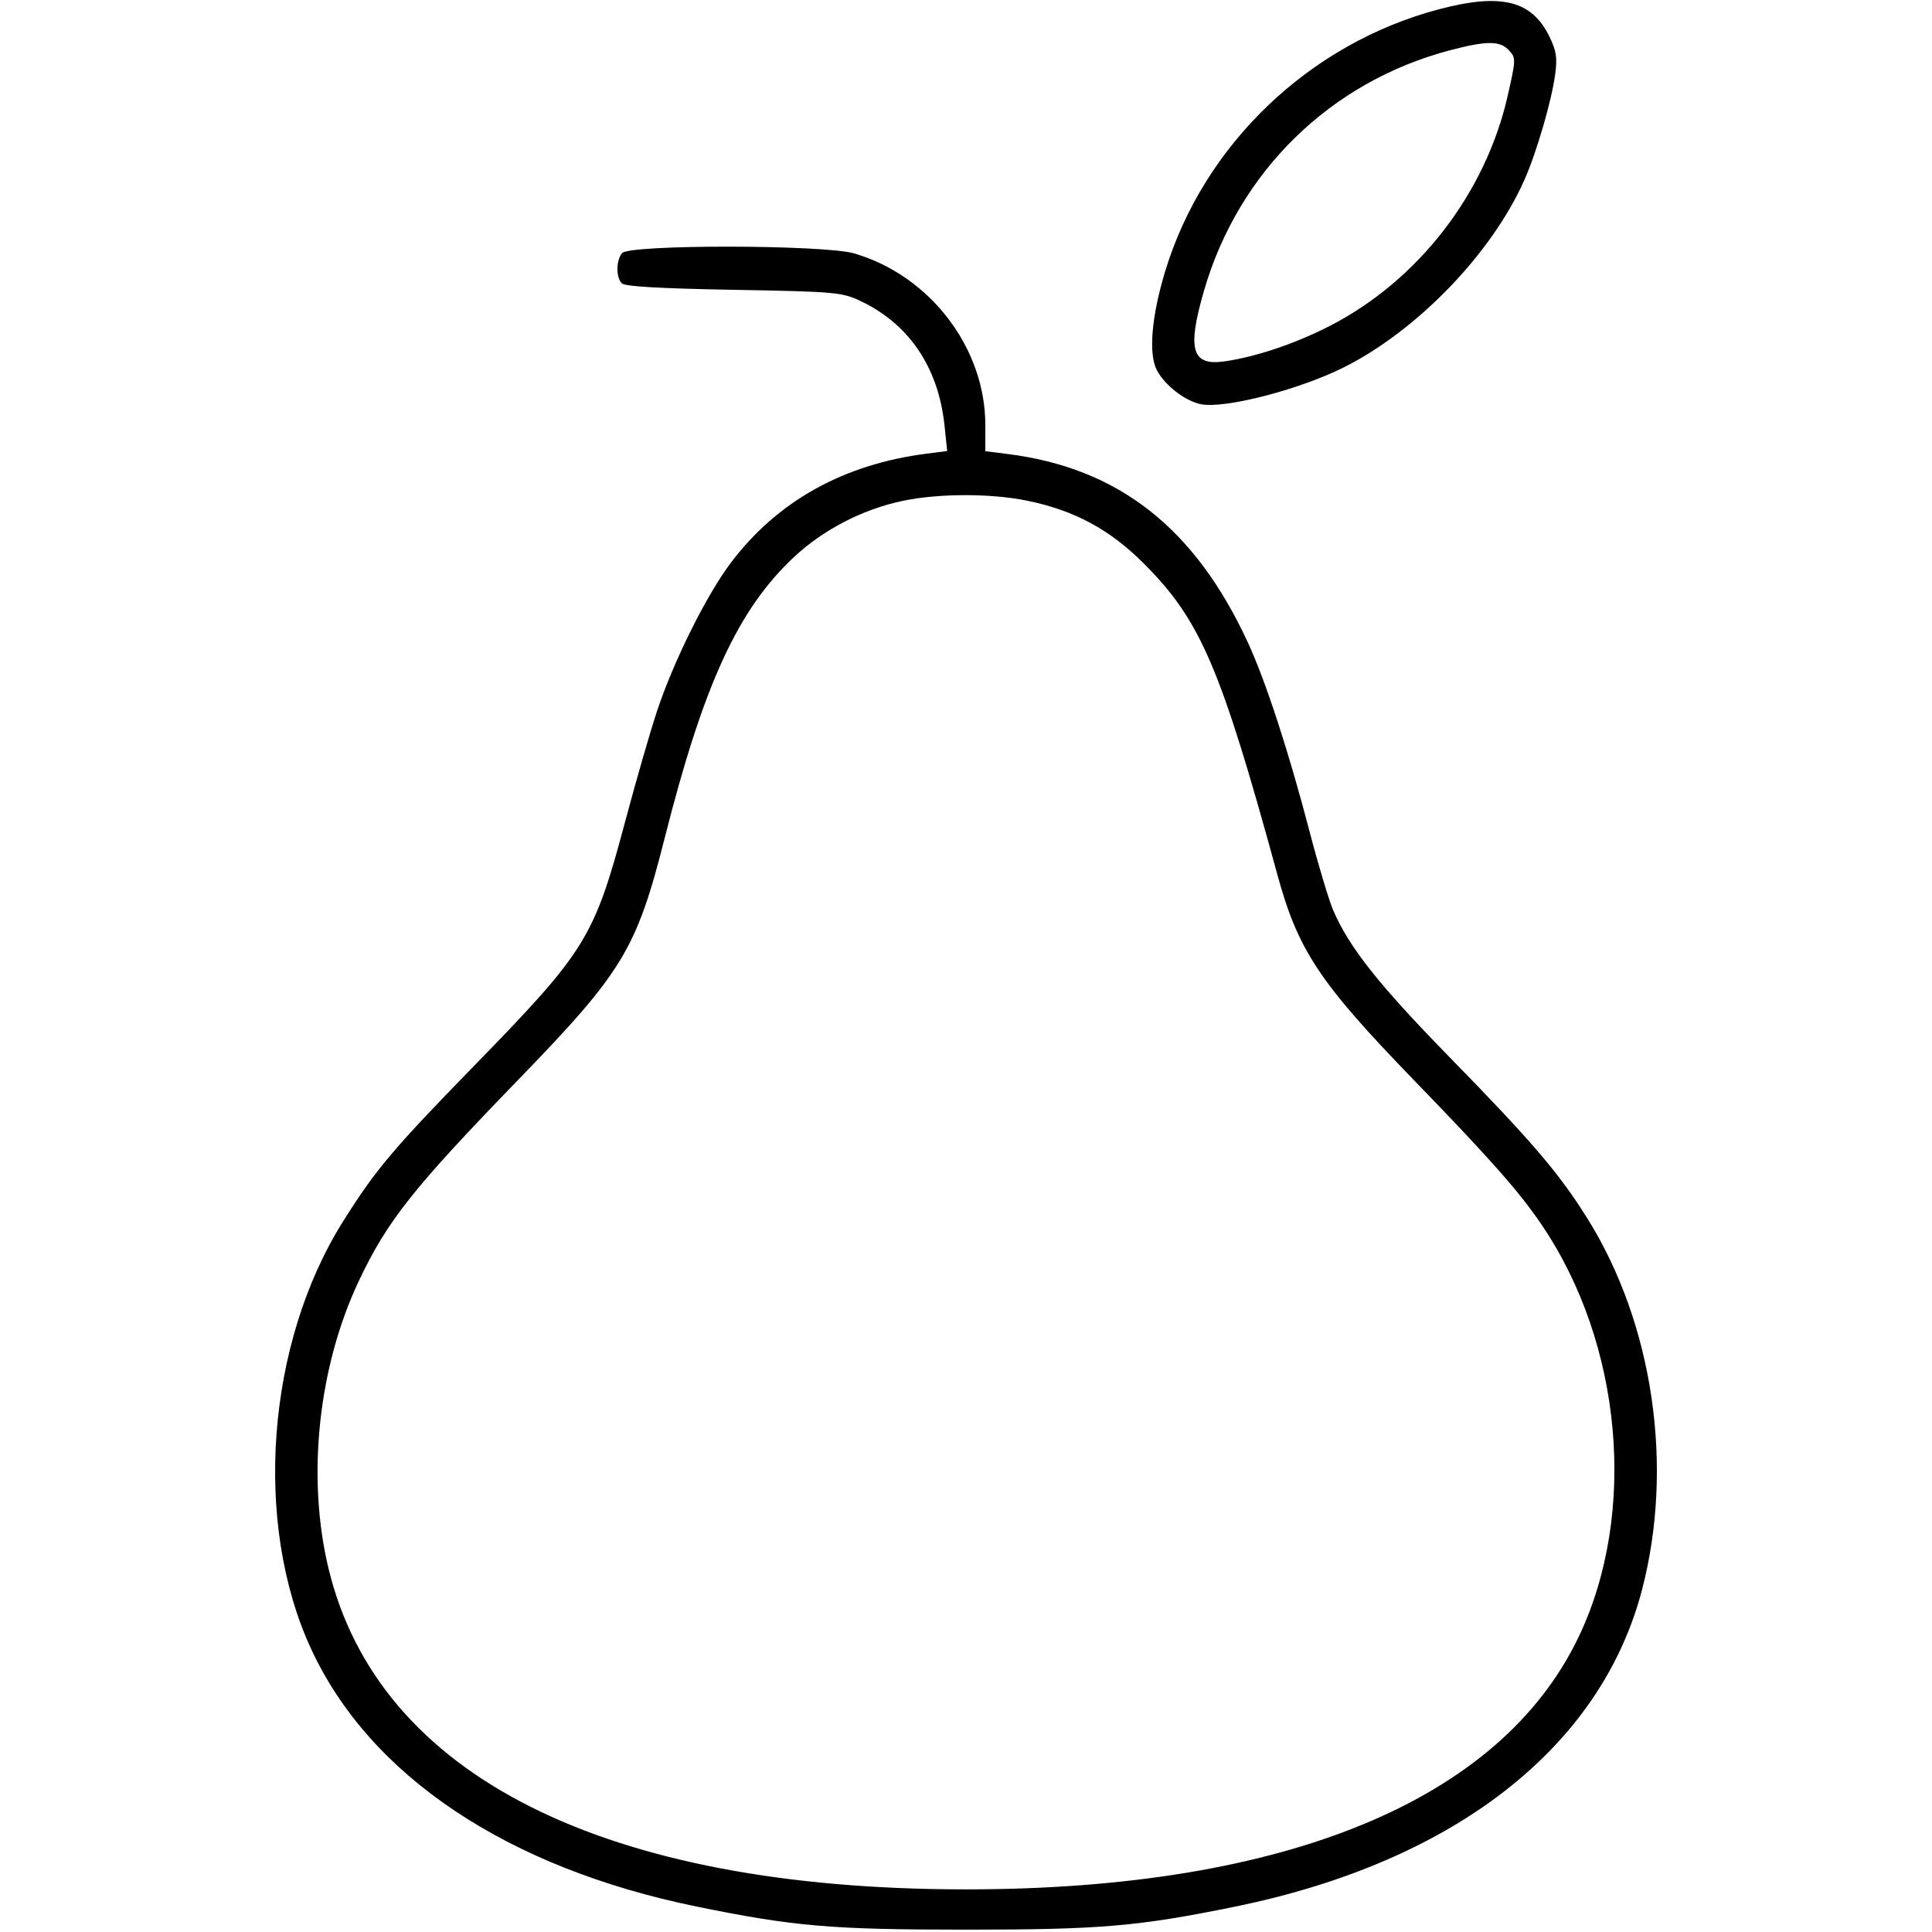 <svg xmlns="http://www.w3.org/2000/svg" viewBox="0 0 500 500" version="1.1">
	<path d="M 372.393 2.400 C 338.828 11.271, 311.491 37.444, 301.538 70.239 C 298.021 81.827, 297.196 91.544, 299.371 95.750 C 301.410 99.693, 306.695 103.789, 310.803 104.611 C 316.980 105.846, 336.487 100.787, 348 94.963 C 367.015 85.345, 386.186 65.395, 394.518 46.555 C 397.696 39.368, 401.537 26.195, 402.476 19.257 C 403.059 14.948, 402.798 13.213, 401.007 9.514 C 396.455 0.111, 388.521 -1.862, 372.393 2.400 M 375.349 12.985 C 344.326 21.117, 320.485 44.430, 311.558 75.362 C 307.187 90.505, 308.434 94.735, 316.911 93.523 C 325.038 92.361, 335.283 88.910, 344.164 84.342 C 367.075 72.559, 384.451 50.073, 390.192 24.779 C 392.335 15.340, 392.344 15.037, 390.541 13.045 C 388.254 10.518, 384.810 10.505, 375.349 12.985 M 160.997 65.503 C 159.424 67.399, 159.382 71.781, 160.923 73.325 C 161.739 74.143, 170.513 74.652, 189.798 75 C 215.809 75.469, 217.797 75.637, 222.359 77.742 C 235.123 83.631, 242.855 94.967, 244.438 110.113 L 245.130 116.725 239.815 117.405 C 218.302 120.157, 201.190 129.691, 189.145 145.636 C 182.868 153.946, 174.333 171.089, 170.045 184 C 168.309 189.225, 164.609 202.050, 161.822 212.500 C 153.752 242.752, 151.696 246.081, 122.714 275.817 C 101.579 297.502, 97.246 302.646, 88.788 316.096 C 68.961 347.625, 65.470 394.177, 80.496 426.697 C 95.712 459.632, 131.291 483.407, 180.355 493.430 C 205.475 498.561, 215.206 499.394, 250 499.394 C 284.794 499.394, 294.525 498.561, 319.645 493.430 C 376.294 481.858, 414.243 452.329, 424.937 411.499 C 433.303 379.561, 427.860 342.570, 410.781 315.285 C 403.441 303.559, 396.496 295.437, 375.051 273.500 C 356.832 254.863, 349.128 245.131, 345.034 235.580 C 343.910 232.956, 341.150 223.765, 338.902 215.155 C 333.482 194.397, 327.594 176.347, 322.976 166.337 C 309.260 136.606, 289.439 121.072, 260.627 117.473 L 255 116.770 255 109.974 C 255 90.043, 240.680 71.310, 221.068 65.585 C 213.244 63.302, 162.882 63.233, 160.997 65.503 M 233.500 129.649 C 223.196 131.835, 213.040 137.096, 205.494 144.154 C 191.012 157.702, 182.107 177.041, 172.041 216.806 C 164.744 245.633, 161.185 251.521, 134.263 279.297 C 106.965 307.460, 100.308 315.842, 92.967 331.294 C 82.345 353.649, 79.306 382.234, 85.028 405.956 C 97.961 459.568, 156.390 488.968, 250 488.968 C 332.698 488.968, 388.434 465.951, 408.633 423.456 C 423.821 391.504, 419.848 347.699, 398.973 316.961 C 393.117 308.337, 385.901 300.167, 365.887 279.500 C 341.501 254.320, 335.946 245.970, 330.623 226.500 C 315.921 172.722, 310.713 160.569, 296.082 145.897 C 287.237 137.027, 278.046 132.074, 265.792 129.573 C 256.319 127.640, 242.817 127.671, 233.500 129.649" stroke="none" fill="currentColor" fill-rule="evenodd"></path>
</svg>